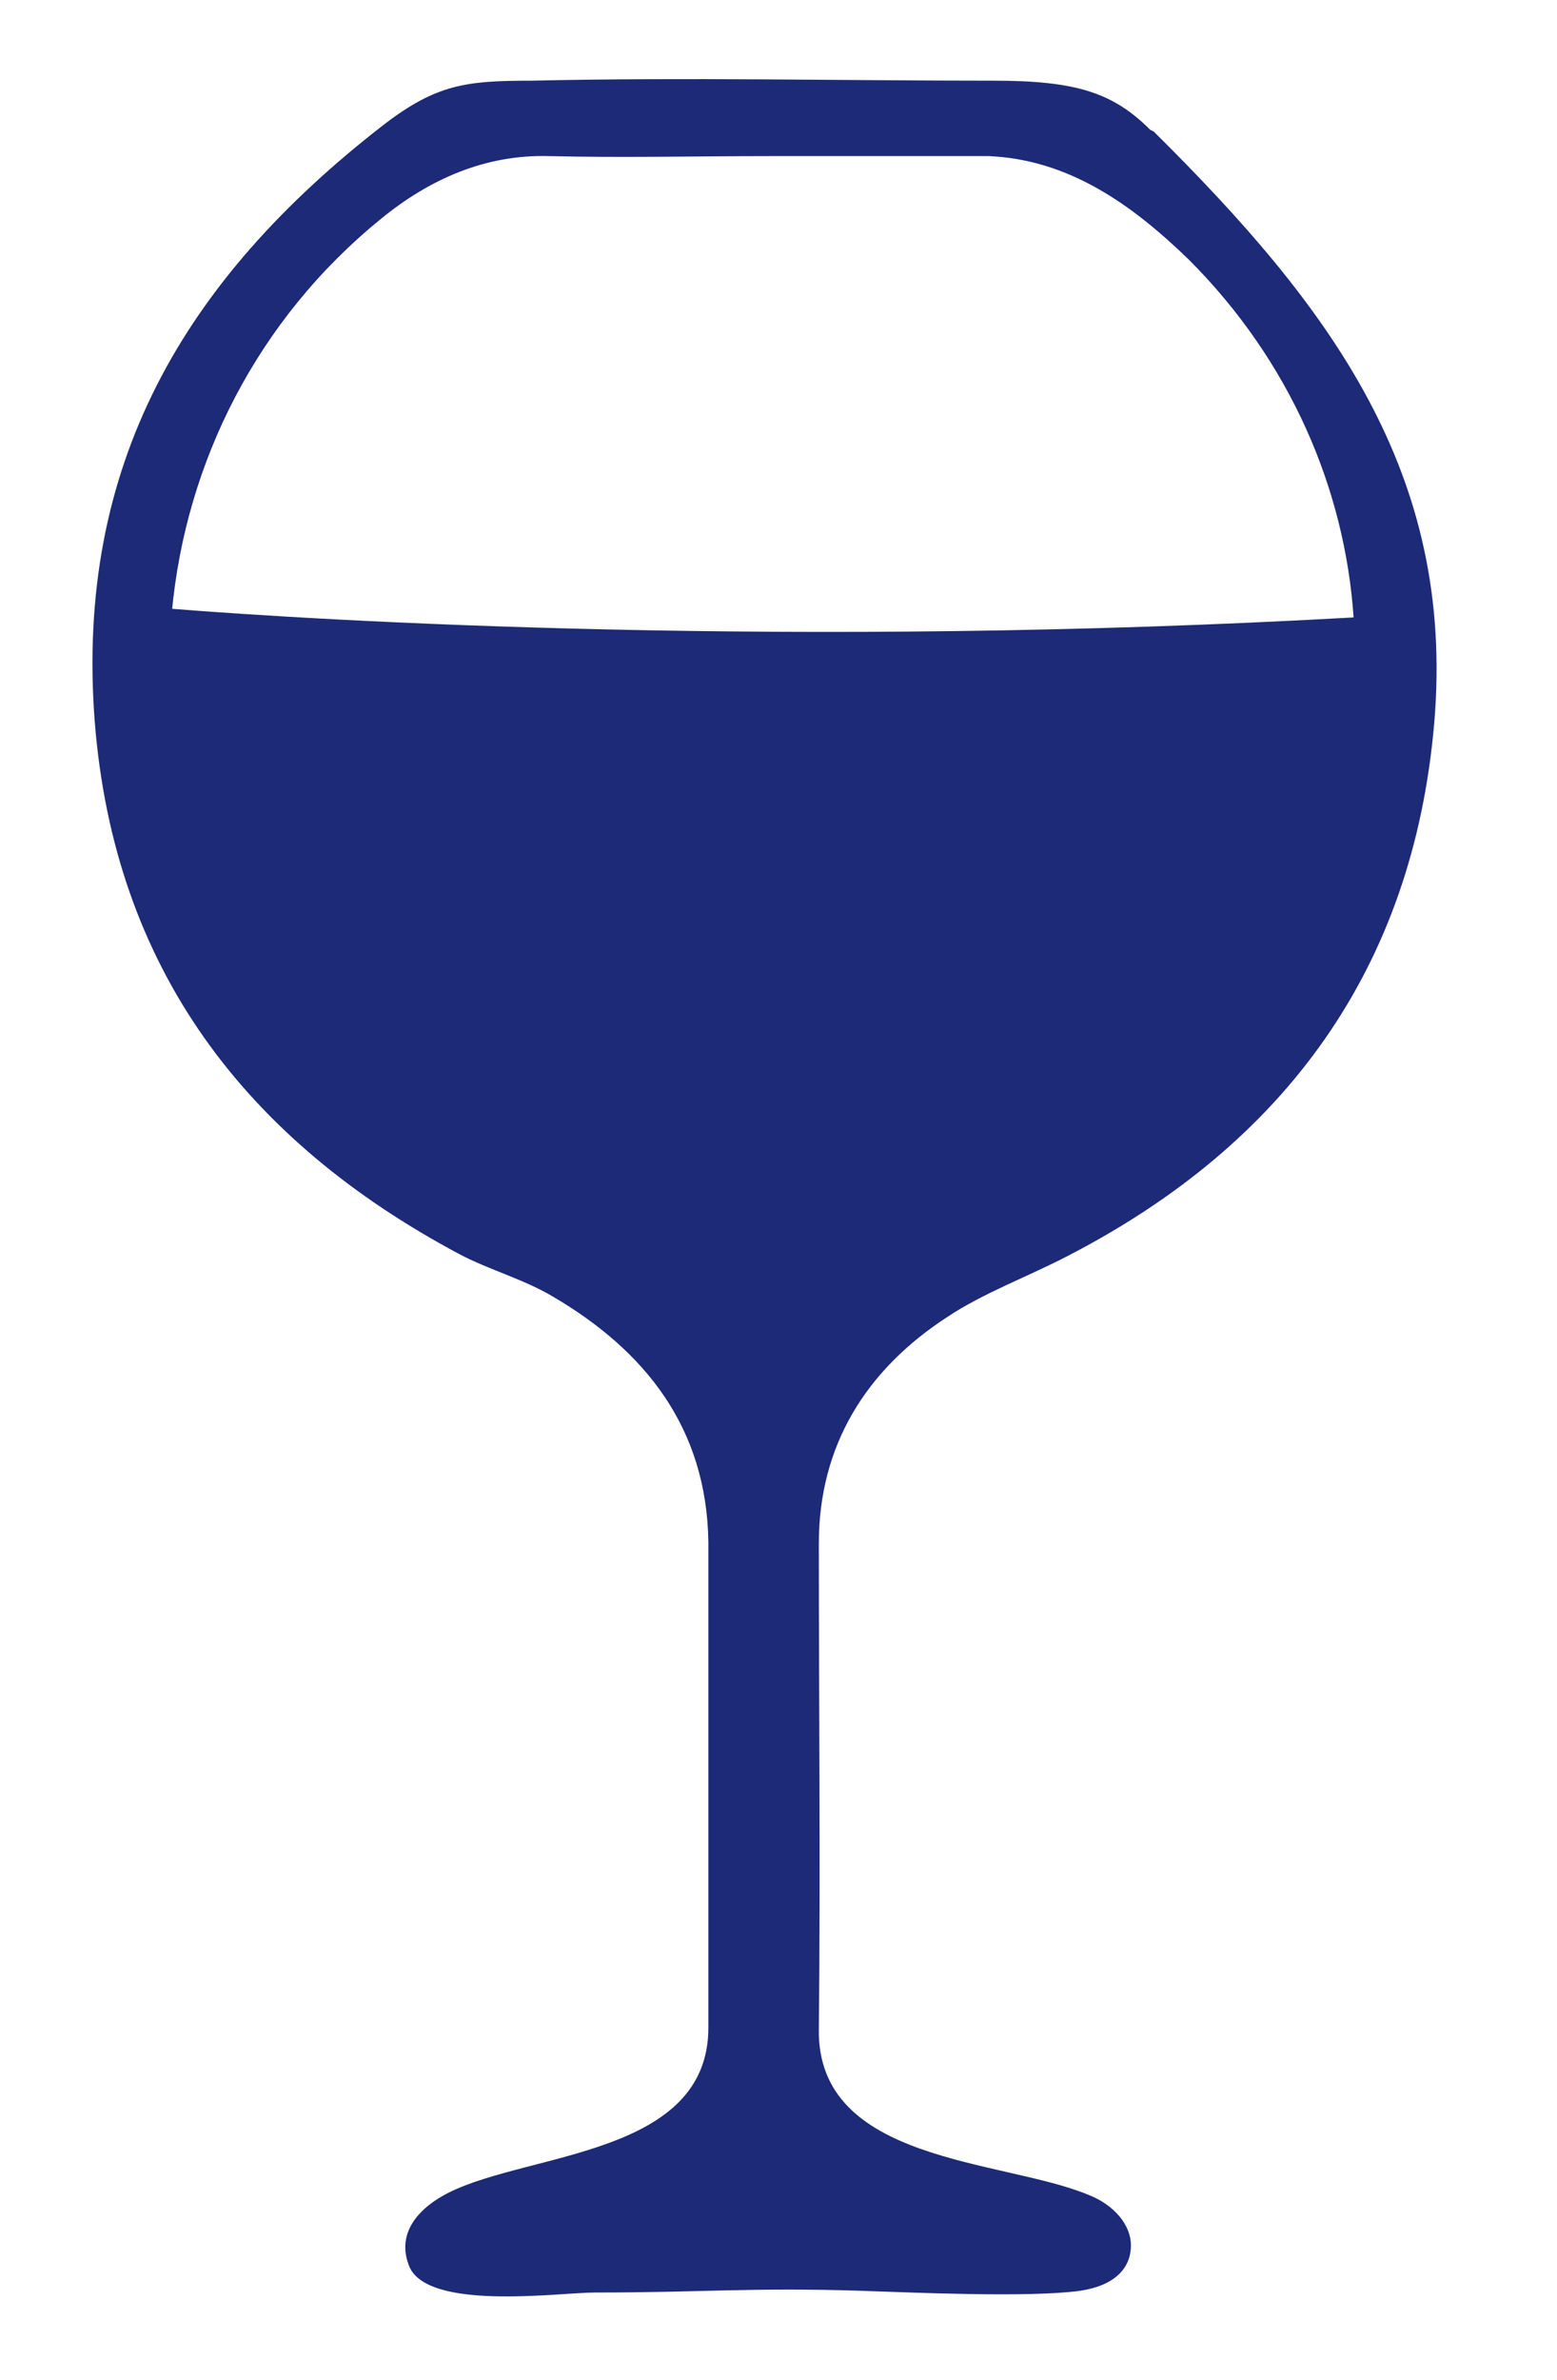 <?xml version="1.0" encoding="UTF-8"?>
<svg id="Ebene_1" xmlns="http://www.w3.org/2000/svg" version="1.1" viewBox="0 0 88.8 135.7">
  <!-- Generator: Adobe Illustrator 29.0.0, SVG Export Plug-In . SVG Version: 2.1.0 Build 186)  -->
  <defs>
    <style>
      .st0 {
        fill: #1d2a77;
      }
    </style>
  </defs>
  <path class="st0" d="M65.6,7.4c-2.1-2.1-4.2-2.8-8.9-2.8-8.8,0-17.6-.2-26.4,0-3.7,0-5.4.2-8.4,2.5C10.4,16,4.3,26.6,5.4,41.1c1.1,14.1,8.6,23.9,20.8,30.4,1.7.9,3.6,1.4,5.3,2.4,5.3,3.1,8.8,7.5,8.9,14,0,9.2,0,18.5,0,27.7,0,7.3-10.2,7.1-14.8,9.4-1.6.8-3,2.2-2.3,4.1.9,2.7,8.6,1.6,10.6,1.6,6.2,0,9-.3,15.2-.1,3,.1,9.6.4,12.5,0,2-.3,2.9-1.3,2.9-2.6,0-1.1-.9-2.3-2.5-2.9-4.9-2-15.4-1.8-15.3-9.4.1-9.2,0-18.5,0-27.7,0-5.6,2.7-9.9,7.3-12.9,2.1-1.4,4.6-2.3,6.9-3.5,12.4-6.4,19.7-16.4,20.9-30.4,1.2-14.2-5.9-23.7-16-33.7ZM9.8,34.9c.8-8.6,4.9-16.7,11.9-22.4,2.8-2.3,6-3.7,9.6-3.6,4.2.1,8.4,0,12.6,0,4.2,0,8.4,0,12.5,0,4.6.2,8.2,2.8,11.4,5.9,5.8,5.8,8.9,13.1,9.4,20.4-31.9,1.8-58.8.2-67.5-.5Z"/>
</svg>